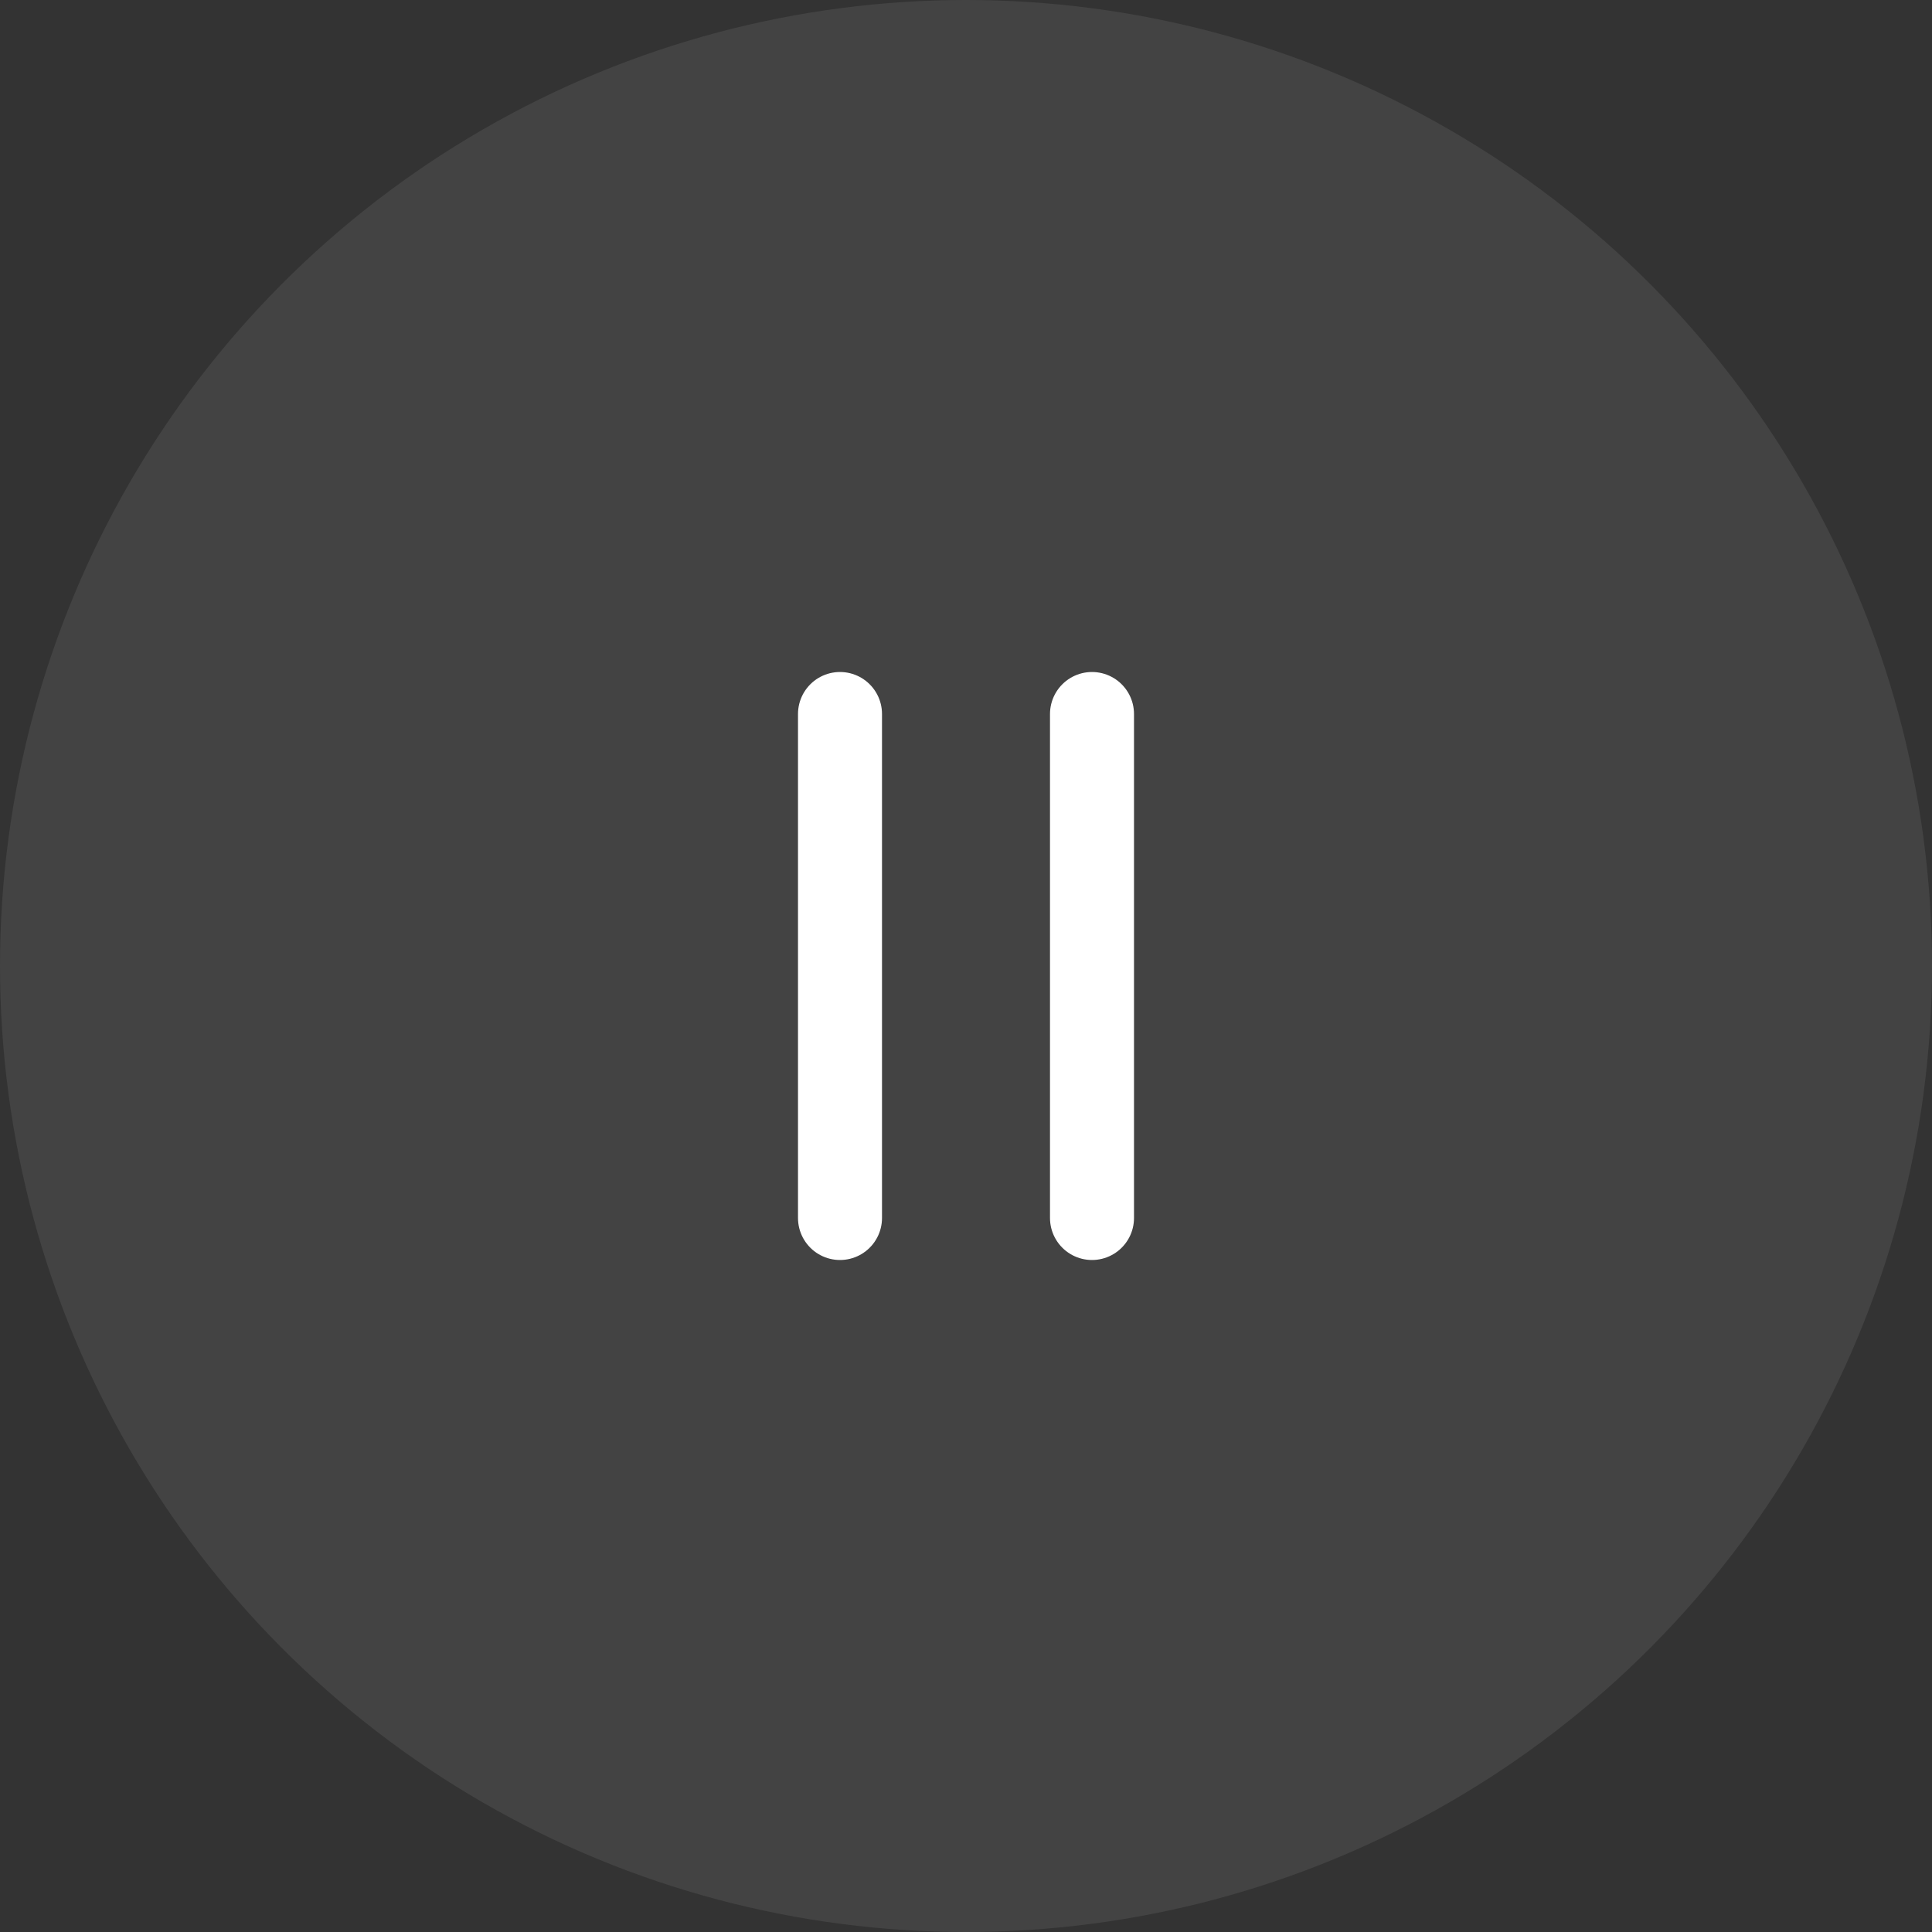 <svg width="46" height="46" viewBox="0 0 46 46" fill="none" xmlns="http://www.w3.org/2000/svg">
<rect x="0" y="0" width="46" height="46" fill="#333333" stroke="none"/>
<circle cx="23" cy="23" r="23" fill="white" fill-opacity="0.08"/>
<path d="M20 17V29" stroke="white" stroke-width="2" stroke-linecap="round"/>
<path d="M26 17V29" stroke="white" stroke-width="2" stroke-linecap="round"/>
</svg>
